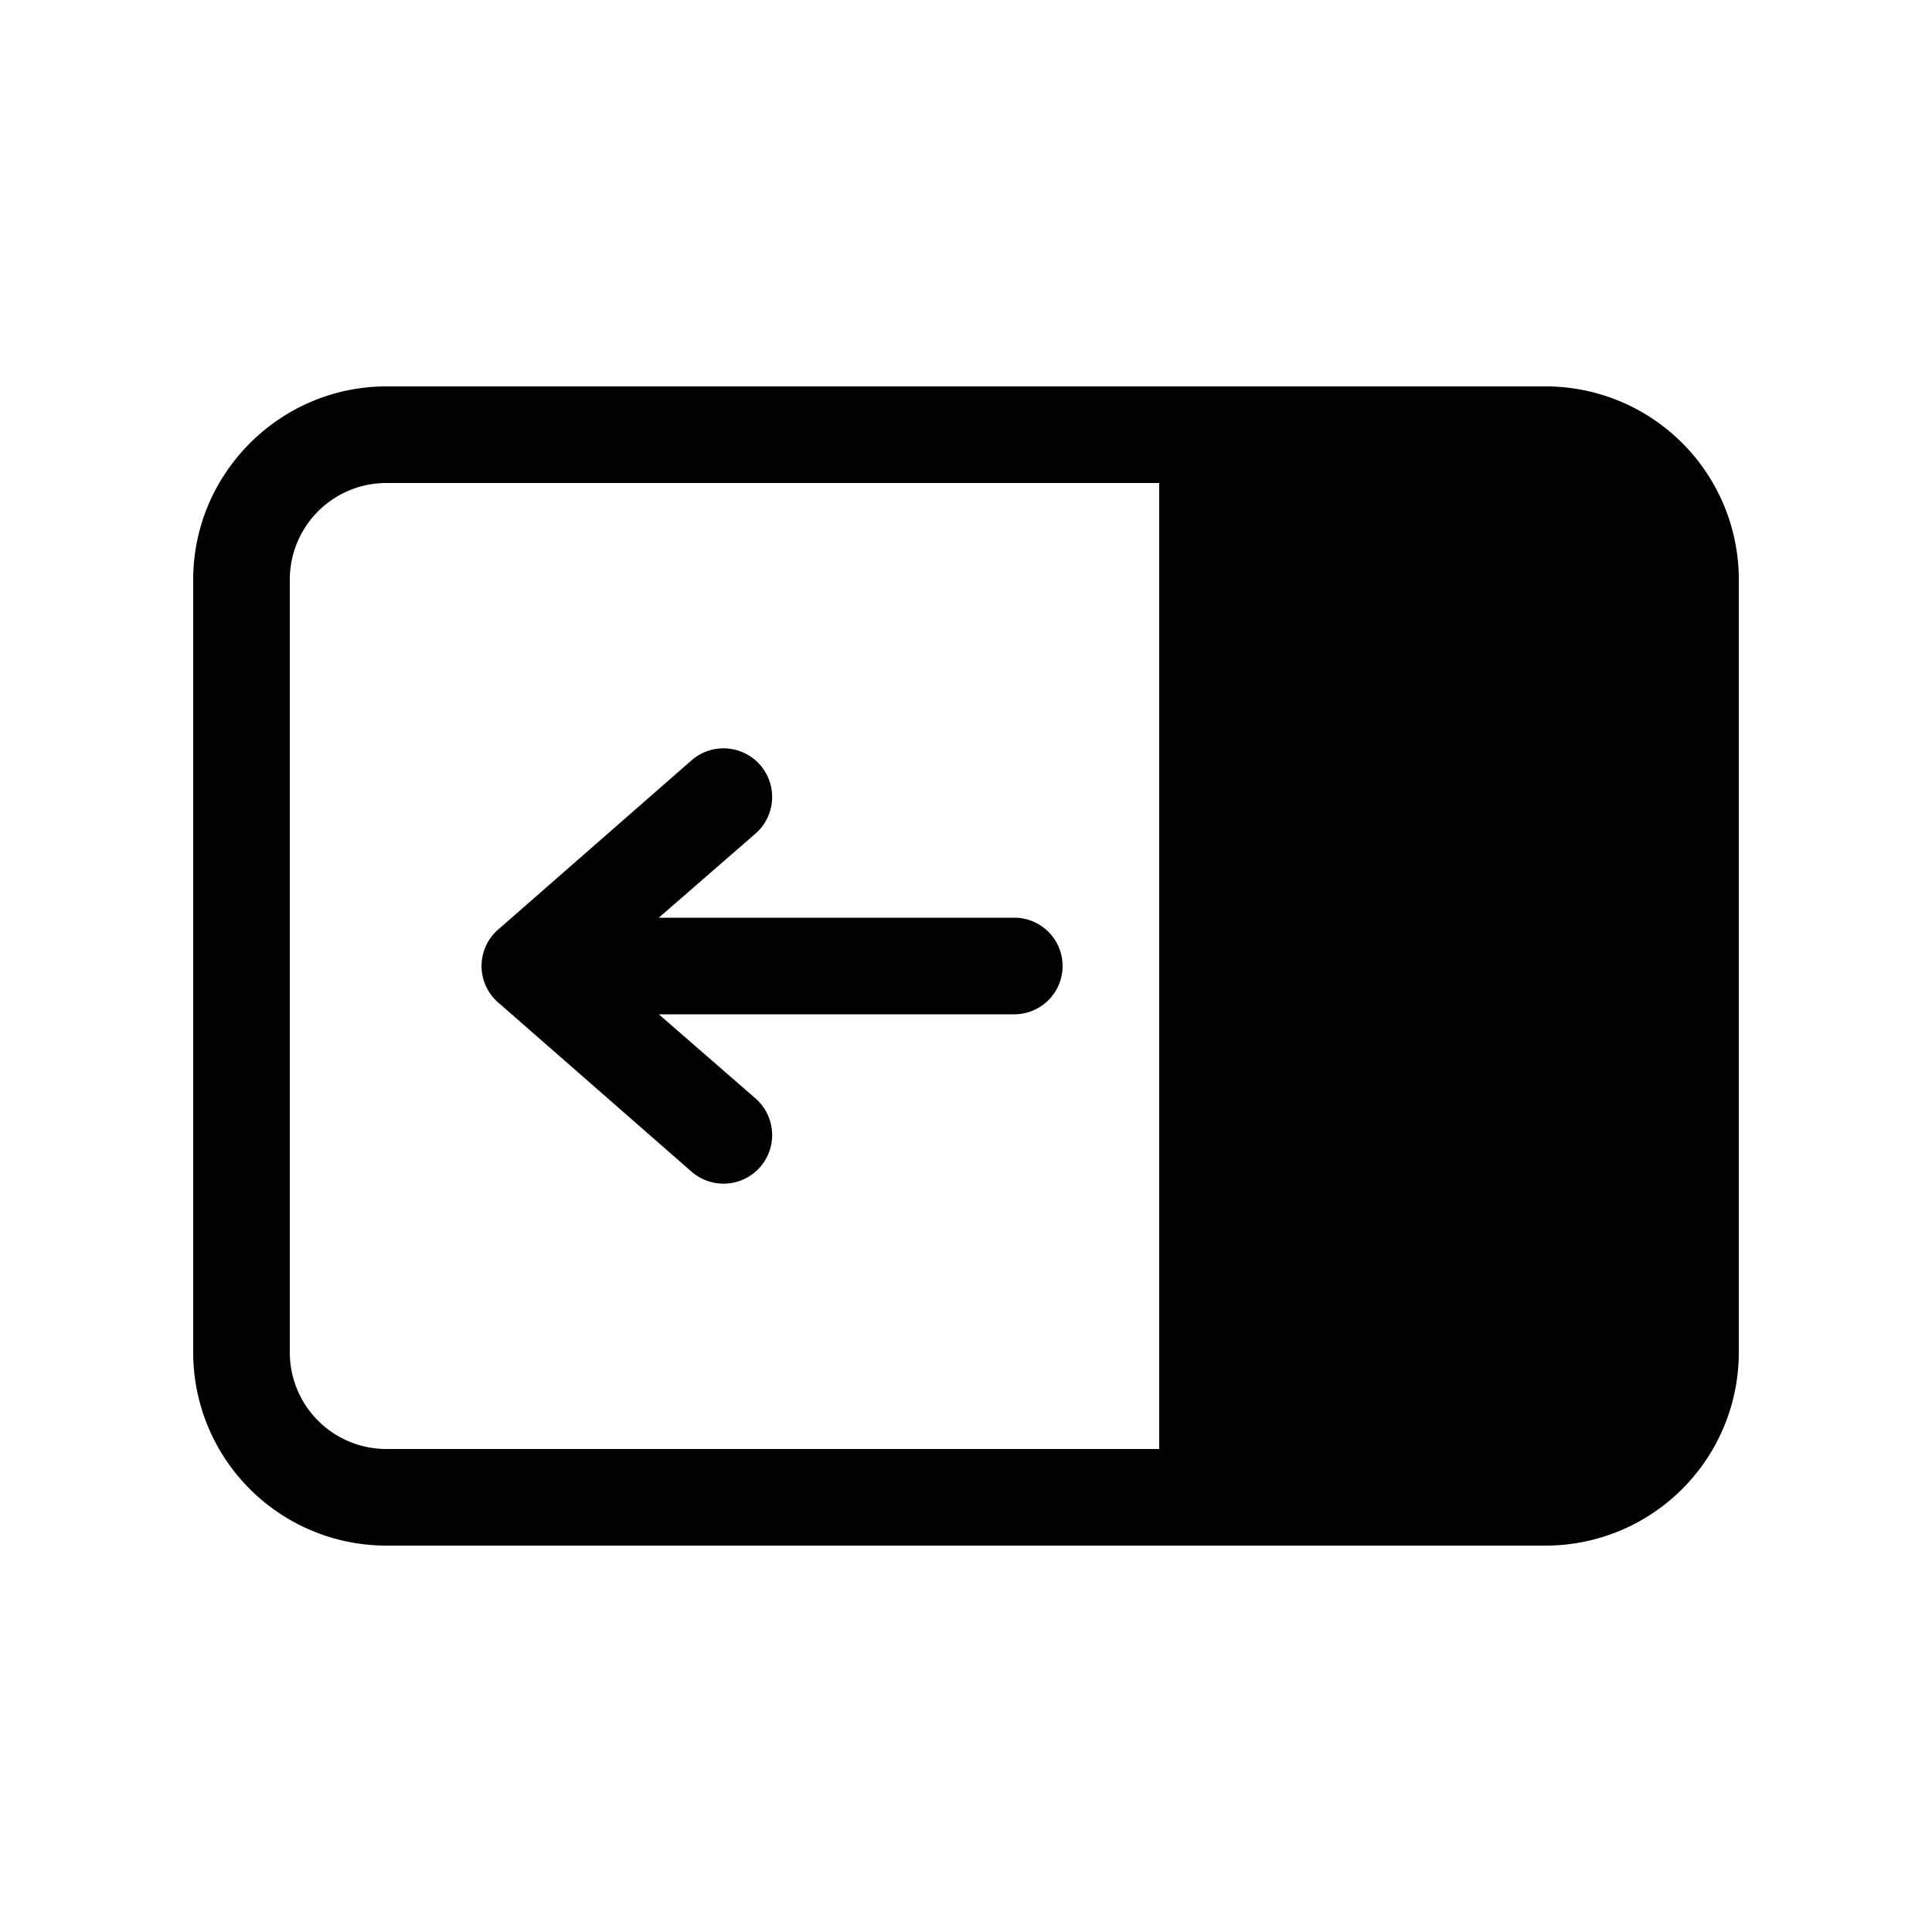 <svg width="20" height="20" viewBox="0 0 20 20" xmlns="http://www.w3.org/2000/svg"><path d="m6.82 10.5 1 .87a.5.5 0 0 1-.66.76l-2-1.75a.5.5 0 0 1 0-.76l2-1.75a.5.5 0 0 1 .66.76l-1 .87h3.68a.5.5 0 0 1 0 1H6.82ZM18 14a2 2 0 0 1-2 2H4a2 2 0 0 1-2-2V6c0-1.1.9-2 2-2h12a2 2 0 0 1 2 2v8Zm-6 1V5H4a1 1 0 0 0-1 1v8a1 1 0 0 0 1 1h8Z"/></svg>